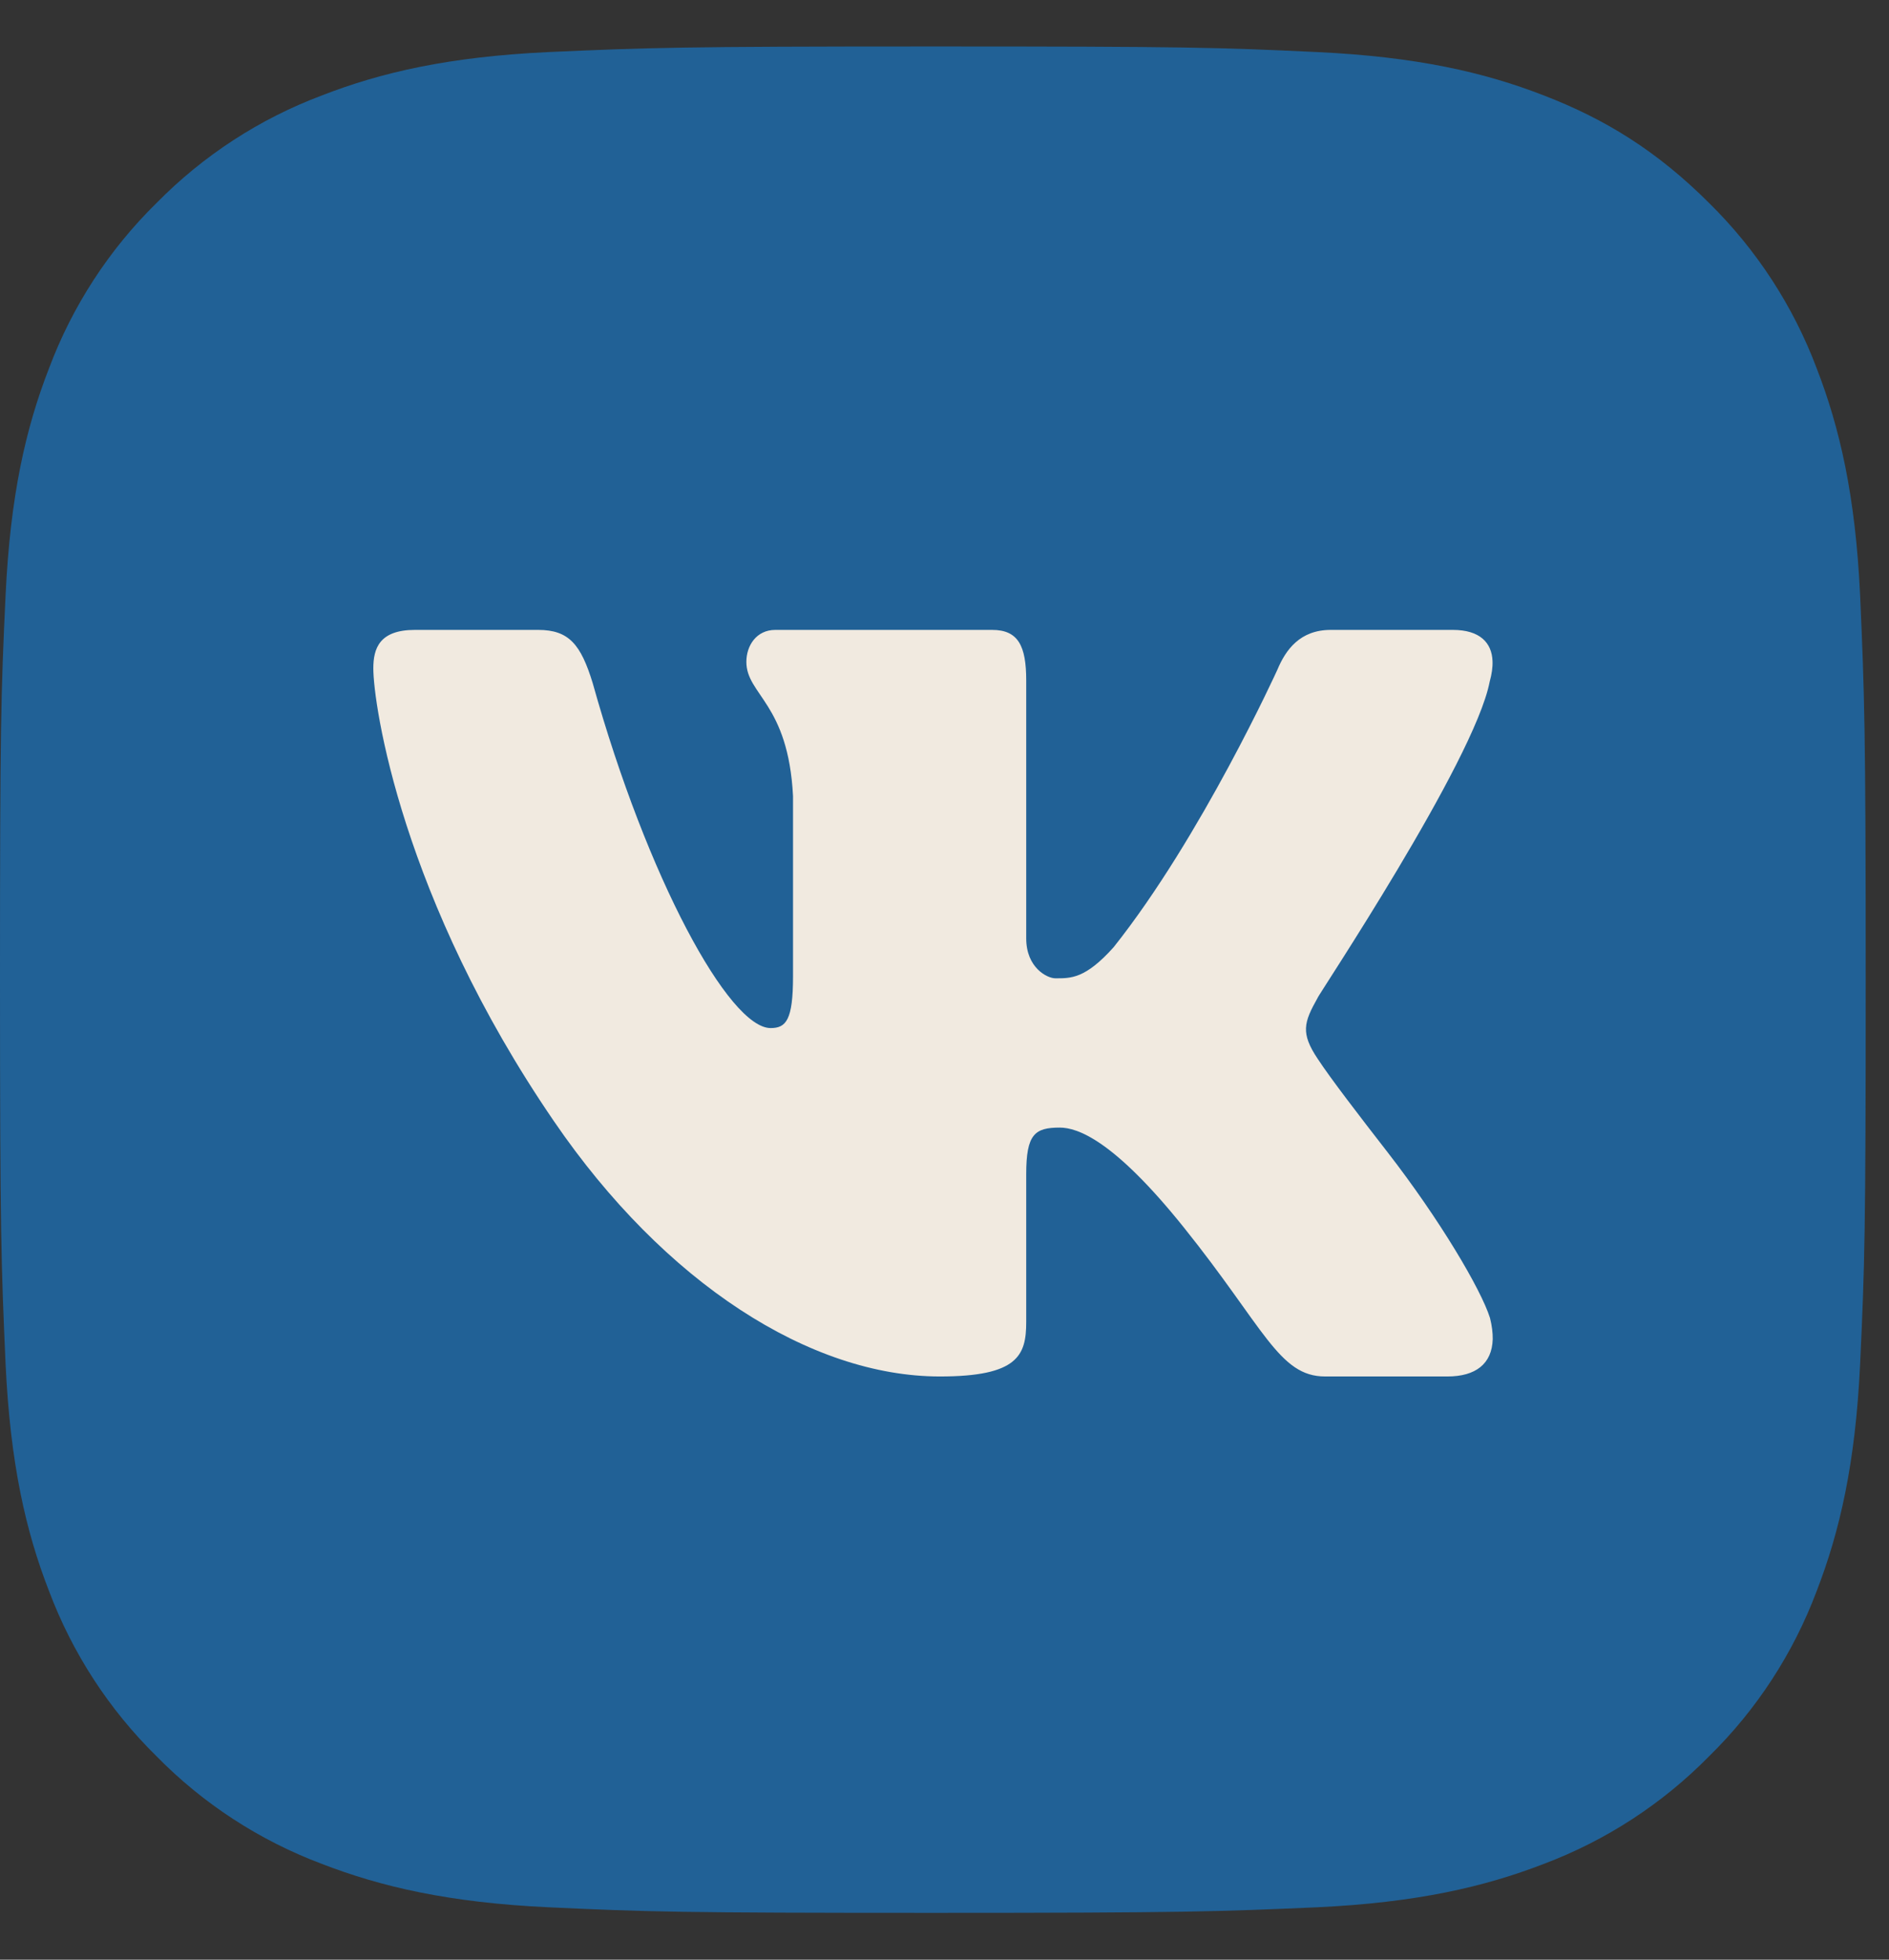 <svg width="27" height="28" viewBox="0 0 27 28" fill="none" xmlns="http://www.w3.org/2000/svg">
<rect x="0" y="0" width="27" height="28" fill="#333333" stroke="none"/>
<path d="M13.333 0.664C16.956 0.664 17.408 0.677 18.829 0.744C20.249 0.811 21.216 1.033 22.067 1.364C22.947 1.703 23.688 2.161 24.429 2.901C25.107 3.568 25.632 4.374 25.967 5.264C26.296 6.113 26.52 7.081 26.587 8.501C26.649 9.923 26.667 10.375 26.667 13.997C26.667 17.62 26.653 18.072 26.587 19.493C26.52 20.913 26.296 21.88 25.967 22.731C25.633 23.621 25.108 24.428 24.429 25.093C23.763 25.771 22.956 26.296 22.067 26.631C21.217 26.96 20.249 27.184 18.829 27.251C17.408 27.313 16.956 27.331 13.333 27.331C9.711 27.331 9.259 27.317 7.837 27.251C6.417 27.184 5.451 26.96 4.6 26.631C3.71 26.297 2.903 25.772 2.237 25.093C1.559 24.427 1.035 23.621 0.7 22.731C0.369 21.881 0.147 20.913 0.08 19.493C0.017 18.072 0 17.62 0 13.997C0 10.375 0.013 9.923 0.08 8.501C0.147 7.08 0.369 6.115 0.7 5.264C1.034 4.374 1.558 3.567 2.237 2.901C2.904 2.223 3.71 1.698 4.6 1.364C5.451 1.033 6.416 0.811 7.837 0.744C9.259 0.681 9.711 0.664 13.333 0.664Z" fill="#216196"/>
<path d="M5.93 9C5.422 9 5.336 9.266 5.336 9.55C5.336 10.063 5.735 12.835 7.919 16.022C9.501 18.335 11.587 19.667 13.434 19.667C14.552 19.667 14.668 19.363 14.668 18.889V16.775C14.668 16.205 14.791 16.111 15.147 16.111C15.401 16.111 15.918 16.289 16.917 17.533C18.07 18.968 18.279 19.667 18.94 19.667H20.688C21.093 19.667 21.326 19.486 21.336 19.133C21.337 19.044 21.325 18.942 21.297 18.831C21.168 18.421 20.576 17.421 19.836 16.467C19.425 15.938 19.022 15.414 18.836 15.131C18.71 14.944 18.662 14.814 18.667 14.689C18.672 14.558 18.736 14.431 18.834 14.256C18.816 14.256 21.072 10.879 21.292 9.742C21.322 9.634 21.337 9.533 21.333 9.444C21.323 9.187 21.156 9 20.766 9H19.021C18.581 9 18.377 9.284 18.258 9.569C18.258 9.569 17.172 11.957 15.918 13.533C15.511 13.988 15.304 13.978 15.084 13.978C14.967 13.978 14.668 13.826 14.668 13.408V9.722C14.668 9.229 14.554 9 14.181 9H11.082C10.81 9 10.668 9.227 10.668 9.456C10.668 9.929 11.267 10.045 11.335 11.375V13.95C11.335 14.576 11.235 14.689 11.015 14.689C10.421 14.689 9.253 12.554 8.471 9.758C8.302 9.208 8.132 9 7.692 9H5.93Z" fill="#F1EAE0"/>
</svg>
